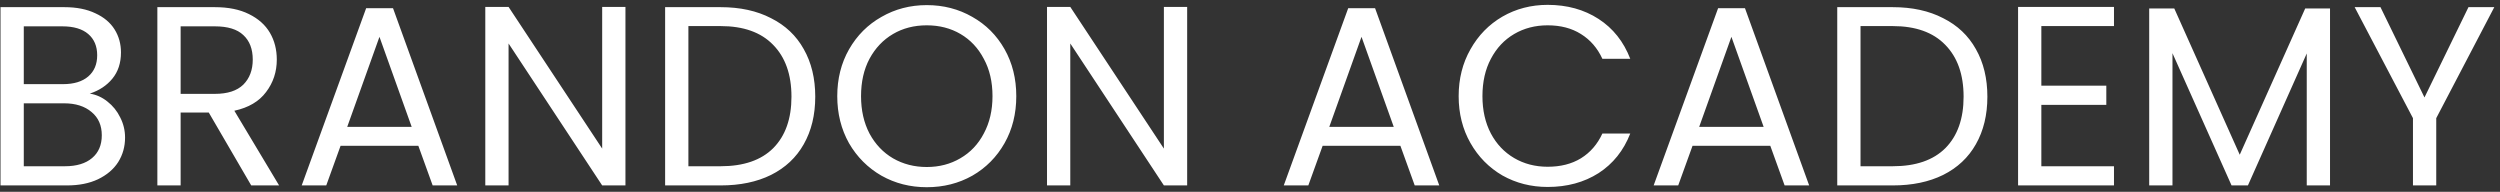 <svg width="391" height="30" viewBox="0 0 391 30" fill="none" xmlns="http://www.w3.org/2000/svg">
<rect x="0" y="0" width="391" height="30" fill="#333333" stroke="none"/>
<path d="M14.04 14.64C15.053 14.8 15.973 15.213 16.8 15.88C17.653 16.547 18.32 17.373 18.8 18.36C19.307 19.347 19.56 20.4 19.56 21.52C19.56 22.933 19.2 24.213 18.48 25.36C17.76 26.48 16.707 27.373 15.32 28.04C13.96 28.68 12.347 29 10.48 29H0.08V1.12H10.08C11.973 1.12 13.587 1.44 14.92 2.08C16.253 2.693 17.253 3.533 17.92 4.6C18.587 5.667 18.92 6.867 18.92 8.2C18.92 9.853 18.467 11.227 17.56 12.32C16.68 13.387 15.507 14.16 14.04 14.64ZM3.72 13.16H9.84C11.547 13.16 12.867 12.76 13.8 11.96C14.733 11.16 15.2 10.053 15.2 8.64C15.2 7.227 14.733 6.12 13.8 5.32C12.867 4.52 11.52 4.12 9.76 4.12H3.72V13.16ZM10.16 26C11.973 26 13.387 25.573 14.4 24.72C15.413 23.867 15.92 22.68 15.92 21.16C15.92 19.613 15.387 18.4 14.32 17.52C13.253 16.613 11.827 16.16 10.04 16.16H3.72V26H10.16ZM39.291 29L32.651 17.6H28.251V29H24.611V1.12H33.611C35.718 1.12 37.491 1.48 38.931 2.2C40.398 2.92 41.491 3.893 42.211 5.12C42.931 6.347 43.291 7.747 43.291 9.32C43.291 11.24 42.731 12.933 41.611 14.4C40.518 15.867 38.865 16.84 36.651 17.32L43.651 29H39.291ZM28.251 14.68H33.611C35.585 14.68 37.065 14.2 38.051 13.24C39.038 12.253 39.531 10.947 39.531 9.32C39.531 7.667 39.038 6.387 38.051 5.48C37.091 4.573 35.611 4.12 33.611 4.12H28.251V14.68ZM65.427 22.8H53.267L51.027 29H47.187L57.267 1.28H61.467L71.507 29H67.667L65.427 22.8ZM64.387 19.84L59.347 5.76L54.307 19.84H64.387ZM97.82 29H94.18L79.54 6.8V29H75.9V1.08H79.54L94.18 23.24V1.08H97.82V29ZM112.705 1.12C115.745 1.12 118.372 1.693 120.585 2.84C122.825 3.96 124.532 5.573 125.705 7.68C126.905 9.787 127.505 12.267 127.505 15.12C127.505 17.973 126.905 20.453 125.705 22.56C124.532 24.64 122.825 26.24 120.585 27.36C118.372 28.453 115.745 29 112.705 29H104.025V1.12H112.705ZM112.705 26C116.305 26 119.052 25.053 120.945 23.16C122.839 21.24 123.785 18.56 123.785 15.12C123.785 11.653 122.825 8.947 120.905 7C119.012 5.053 116.279 4.08 112.705 4.08H107.665V26H112.705ZM144.947 29.28C142.36 29.28 140 28.68 137.867 27.48C135.733 26.253 134.04 24.56 132.787 22.4C131.56 20.213 130.947 17.76 130.947 15.04C130.947 12.32 131.56 9.88 132.787 7.72C134.04 5.533 135.733 3.84 137.867 2.64C140 1.413 142.36 0.8 144.947 0.8C147.56 0.8 149.933 1.413 152.067 2.64C154.2 3.84 155.88 5.52 157.107 7.68C158.333 9.84 158.947 12.293 158.947 15.04C158.947 17.787 158.333 20.24 157.107 22.4C155.88 24.56 154.2 26.253 152.067 27.48C149.933 28.68 147.56 29.28 144.947 29.28ZM144.947 26.12C146.893 26.12 148.64 25.667 150.187 24.76C151.76 23.853 152.987 22.56 153.867 20.88C154.773 19.2 155.227 17.253 155.227 15.04C155.227 12.8 154.773 10.853 153.867 9.2C152.987 7.52 151.773 6.227 150.227 5.32C148.68 4.413 146.92 3.96 144.947 3.96C142.973 3.96 141.213 4.413 139.667 5.32C138.12 6.227 136.893 7.52 135.987 9.2C135.107 10.853 134.667 12.8 134.667 15.04C134.667 17.253 135.107 19.2 135.987 20.88C136.893 22.56 138.12 23.853 139.667 24.76C141.24 25.667 143 26.12 144.947 26.12ZM185.672 29H182.032L167.392 6.8V29H163.752V1.08H167.392L182.032 23.24V1.08H185.672V29ZM219.021 22.8H206.861L204.621 29H200.781L210.861 1.28H215.061L225.101 29H221.261L219.021 22.8ZM217.981 19.84L212.941 5.76L207.901 19.84H217.981ZM228.134 15.04C228.134 12.32 228.747 9.88 229.974 7.72C231.201 5.533 232.867 3.827 234.974 2.6C237.107 1.373 239.467 0.76 242.054 0.76C245.094 0.76 247.747 1.493 250.014 2.96C252.281 4.427 253.934 6.507 254.974 9.2H250.614C249.841 7.52 248.721 6.227 247.254 5.32C245.814 4.413 244.081 3.96 242.054 3.96C240.107 3.96 238.361 4.413 236.814 5.32C235.267 6.227 234.054 7.52 233.174 9.2C232.294 10.853 231.854 12.8 231.854 15.04C231.854 17.253 232.294 19.2 233.174 20.88C234.054 22.533 235.267 23.813 236.814 24.72C238.361 25.627 240.107 26.08 242.054 26.08C244.081 26.08 245.814 25.64 247.254 24.76C248.721 23.853 249.841 22.56 250.614 20.88H254.974C253.934 23.547 252.281 25.613 250.014 27.08C247.747 28.52 245.094 29.24 242.054 29.24C239.467 29.24 237.107 28.64 234.974 27.44C232.867 26.213 231.201 24.52 229.974 22.36C228.747 20.2 228.134 17.76 228.134 15.04ZM276.873 22.8H264.713L262.473 29H258.632L268.713 1.28H272.913L282.953 29H279.113L276.873 22.8ZM275.833 19.84L270.793 5.76L265.753 19.84H275.833ZM296.026 1.12C299.066 1.12 301.692 1.693 303.906 2.84C306.146 3.96 307.852 5.573 309.026 7.68C310.226 9.787 310.826 12.267 310.826 15.12C310.826 17.973 310.226 20.453 309.026 22.56C307.852 24.64 306.146 26.24 303.906 27.36C301.692 28.453 299.066 29 296.026 29H287.346V1.12H296.026ZM296.026 26C299.626 26 302.372 25.053 304.266 23.16C306.159 21.24 307.106 18.56 307.106 15.12C307.106 11.653 306.146 8.947 304.226 7C302.332 5.053 299.599 4.08 296.026 4.08H290.986V26H296.026ZM319.267 4.08V13.4H329.427V16.4H319.267V26H330.627V29H315.627V1.08H330.627V4.08H319.267ZM364.415 1.32V29H360.775V8.36L351.575 29H349.015L339.775 8.32V29H336.135V1.32H340.055L350.295 24.2L360.535 1.32H364.415ZM390.108 1.12L381.028 18.48V29H377.388V18.48L368.268 1.12H372.308L379.188 15.24L386.068 1.12H390.108Z" fill="white"/>
</svg>
